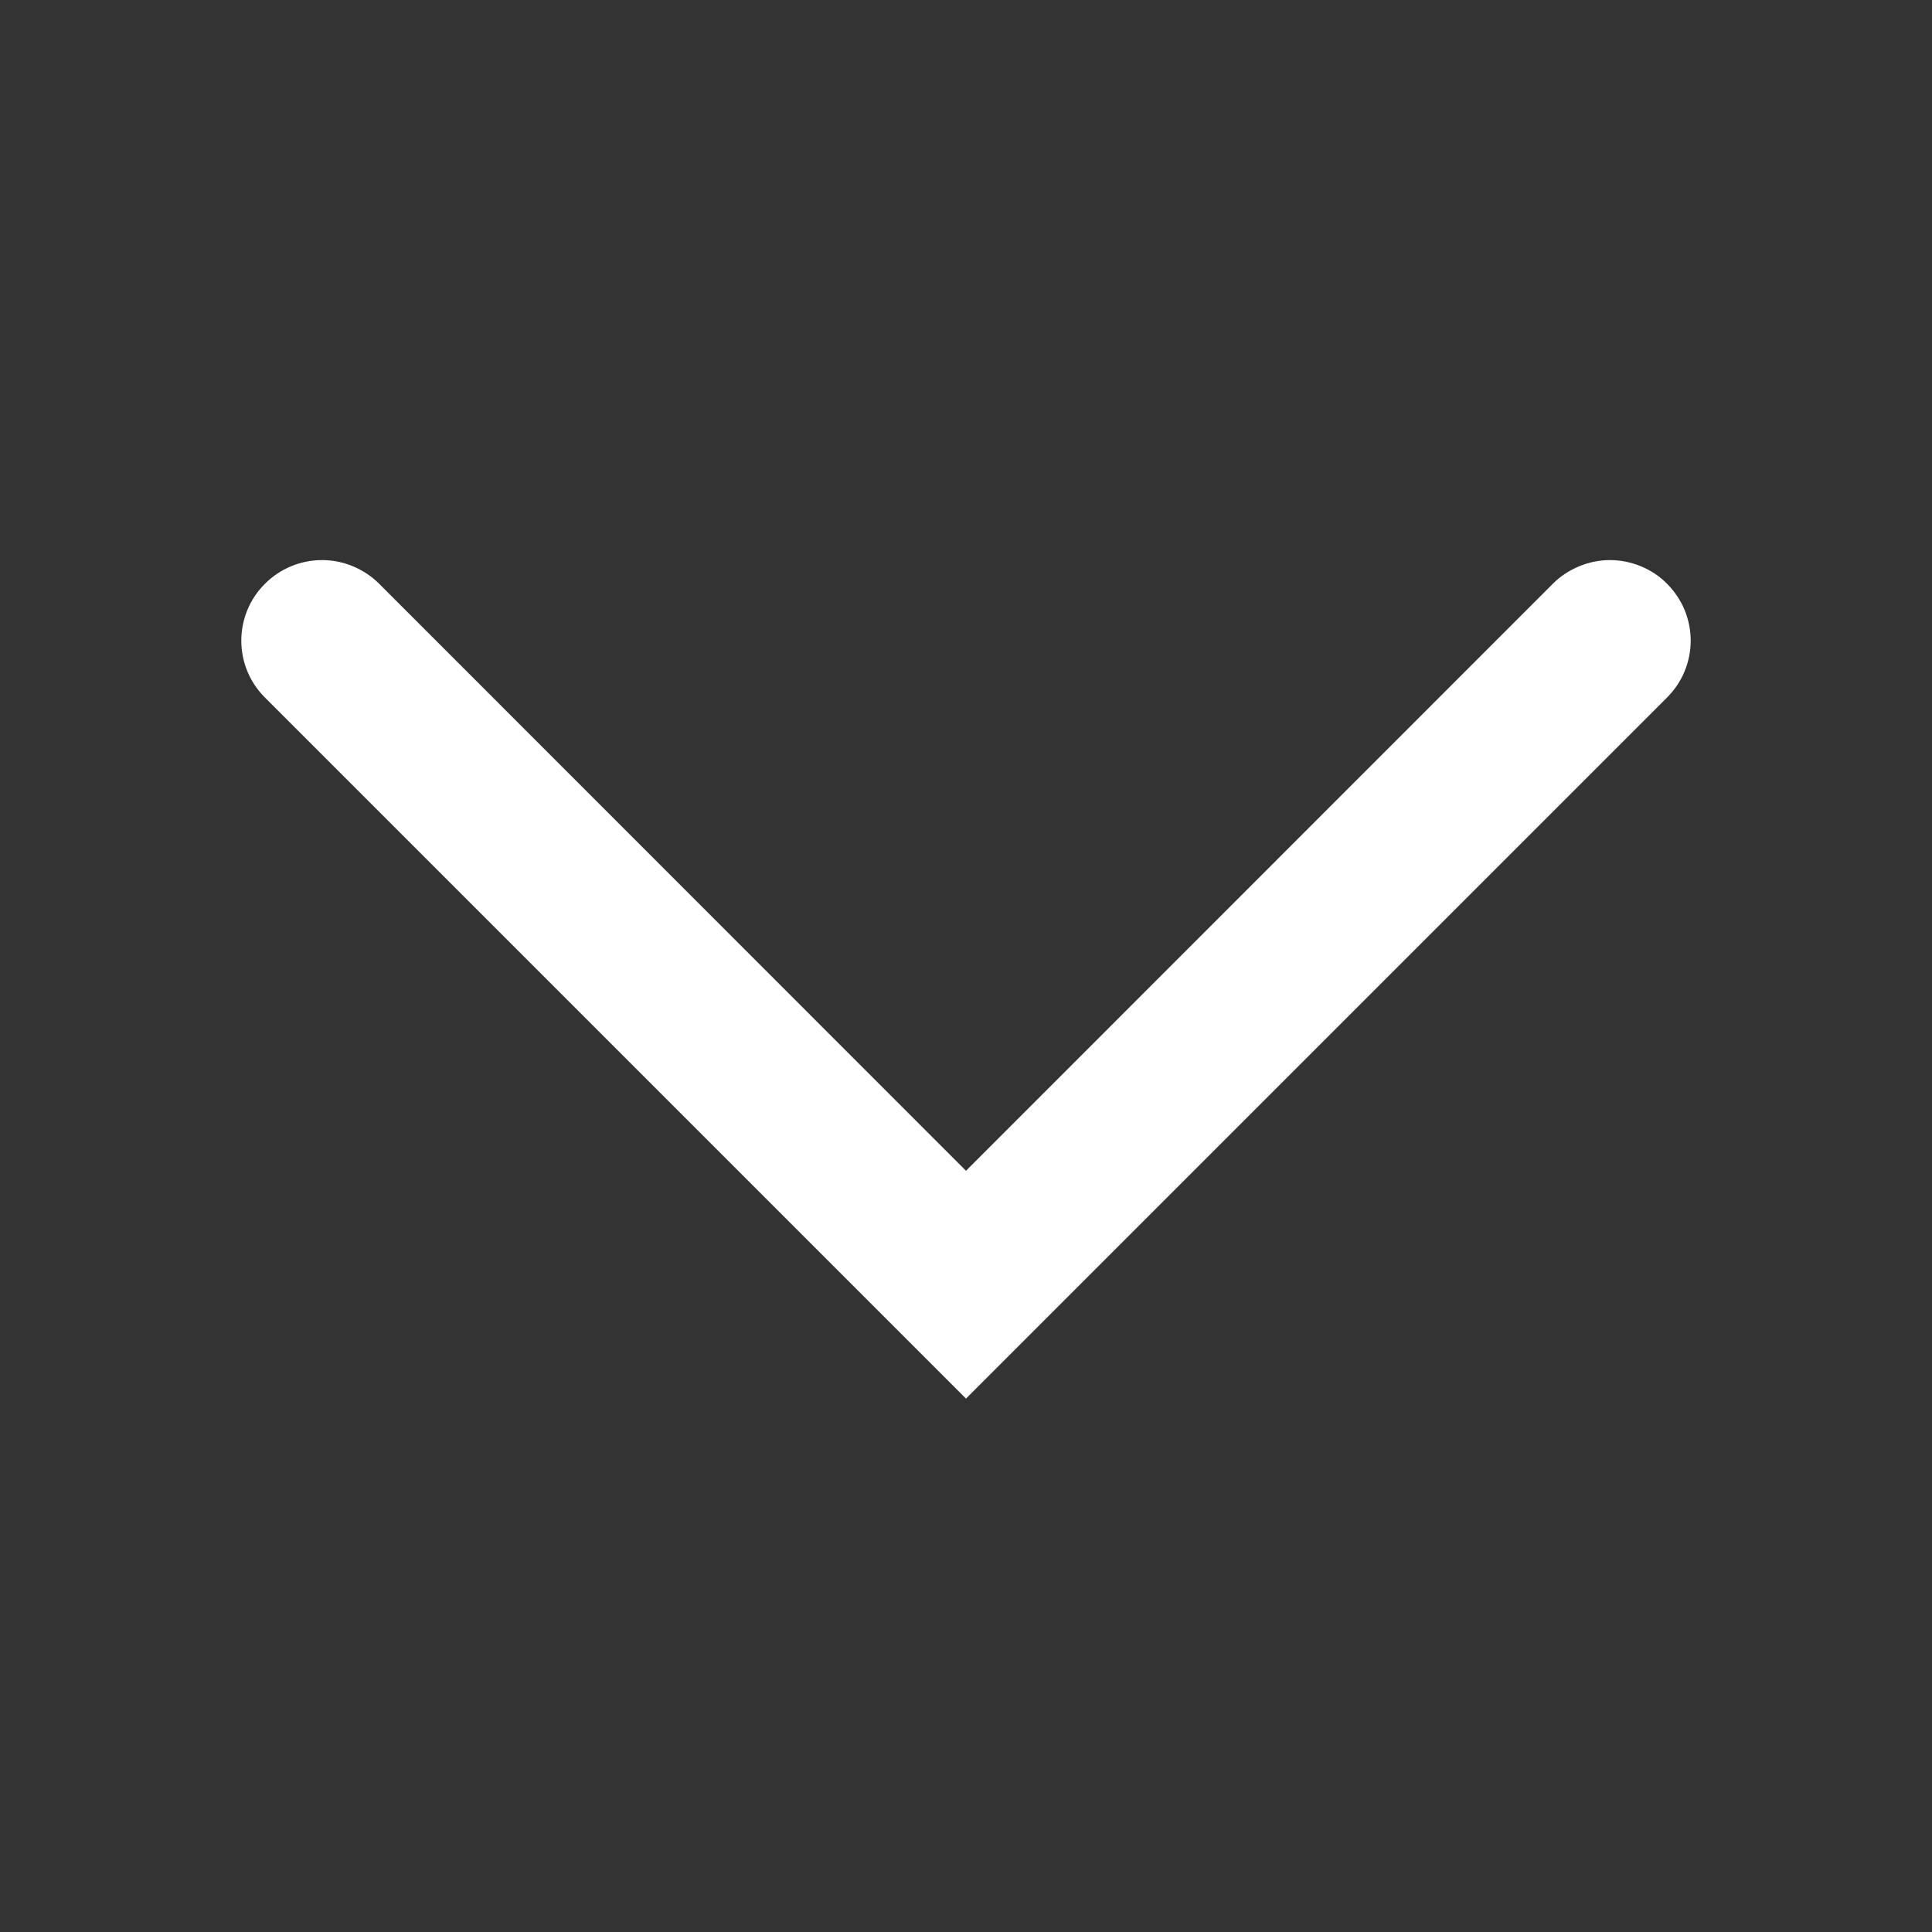 <svg width="10" height="10" viewBox="0 0 10 10" fill="none" xmlns="http://www.w3.org/2000/svg">
<rect x="0" y="0" width="10" height="10" fill="#333333" stroke="none"/>
<path fill-rule="evenodd" clip-rule="evenodd" d="M8.628 3.021C8.667 3.06 8.698 3.106 8.719 3.156C8.74 3.207 8.751 3.261 8.751 3.316C8.751 3.371 8.74 3.425 8.719 3.476C8.698 3.526 8.667 3.572 8.628 3.611L5 7.239L1.372 3.611C1.293 3.533 1.249 3.427 1.249 3.316C1.249 3.205 1.293 3.099 1.372 3.021C1.45 2.943 1.556 2.899 1.667 2.899C1.777 2.899 1.883 2.943 1.962 3.021L5 6.06L8.038 3.021C8.077 2.982 8.123 2.952 8.174 2.931C8.224 2.91 8.279 2.899 8.333 2.899C8.388 2.899 8.442 2.91 8.493 2.931C8.544 2.952 8.59 2.982 8.628 3.021Z" fill="white"/>
</svg>
